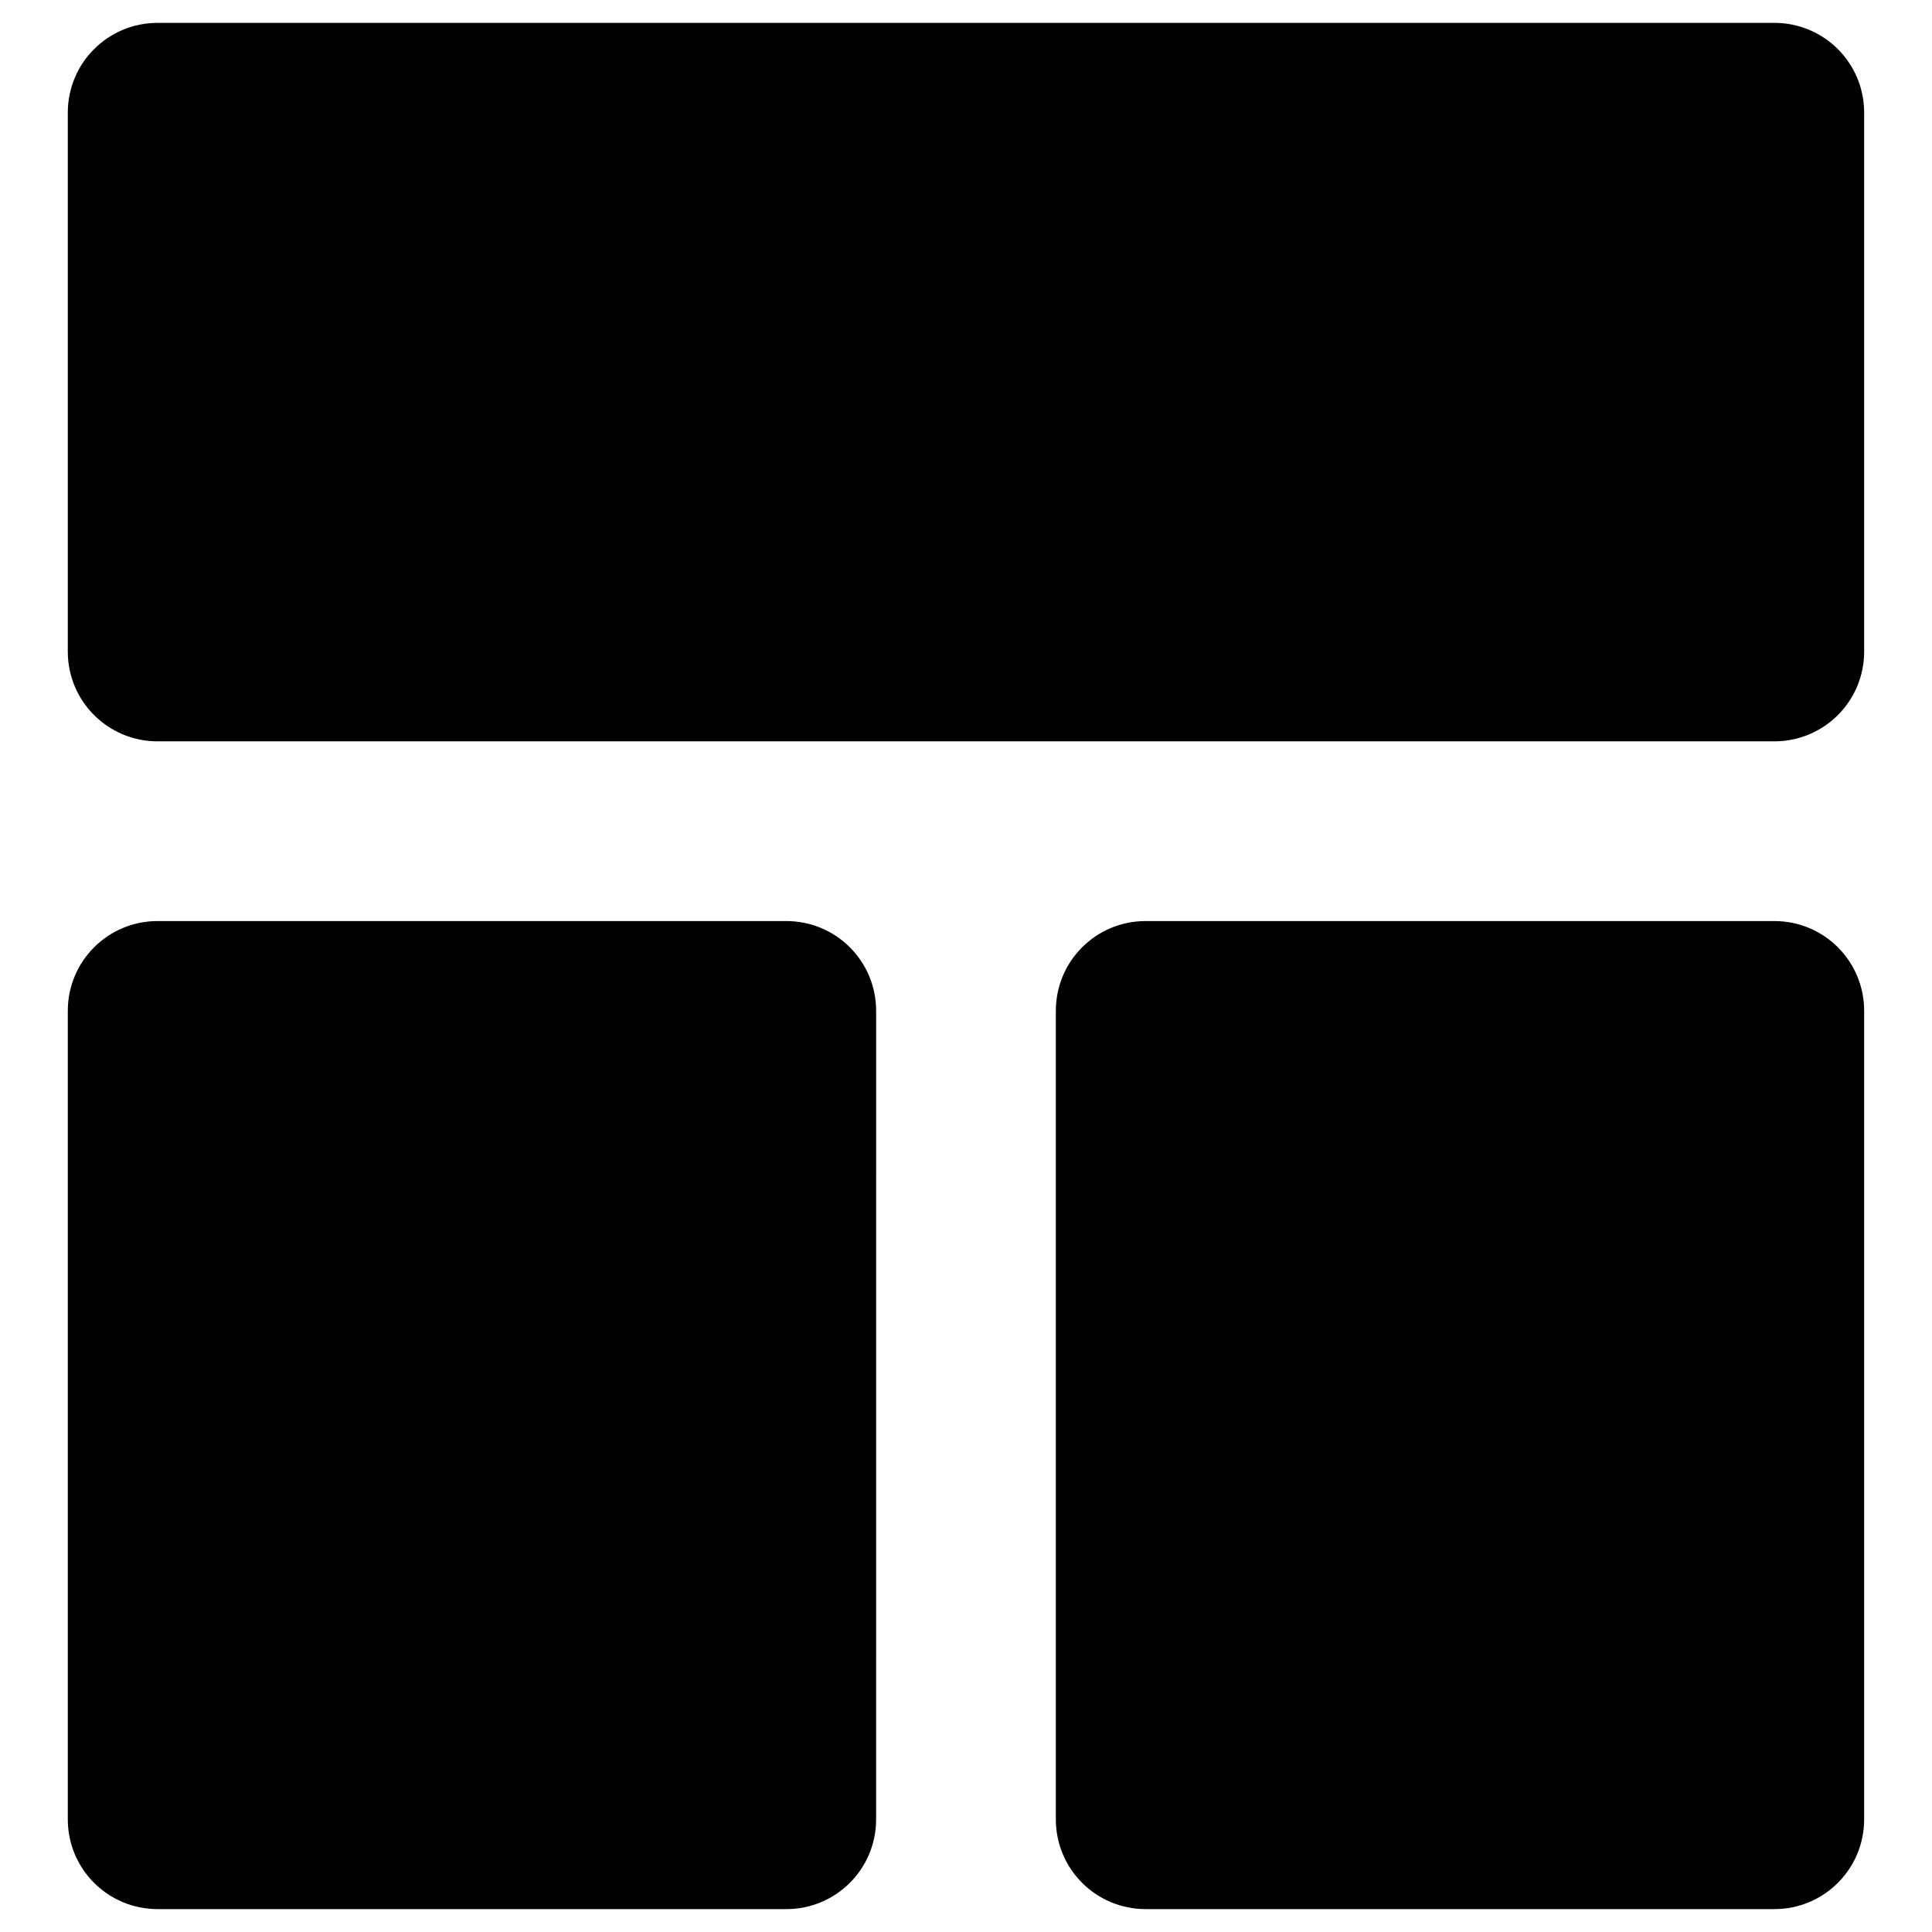 <?xml version="1.0" encoding="UTF-8"?>
<!-- Uploaded to: ICON Repo, www.svgrepo.com, Generator: ICON Repo Mixer Tools -->
<svg fill="#000000" width="800px" height="800px" version="1.1" viewBox="144 144 512 512" xmlns="http://www.w3.org/2000/svg">
 <g>
  <path d="m614.21 150.06h-428.43c-13.188 0-23.812 10.625-23.812 23.812v142.78c0 13.188 10.629 23.812 23.812 23.812h428.43c13.188 0 23.812-10.629 23.812-23.812v-142.78c0-13.188-10.625-23.812-23.812-23.812z"/>
  <path d="m352.37 388.09h-166.59c-13.188 0-23.812 10.629-23.812 23.812v214.22c0 13.188 10.629 23.812 23.812 23.812h166.59c13.188 0 23.812-10.629 23.812-23.812l0.004-214.22c0-13.188-10.629-23.812-23.816-23.812z"/>
  <path d="m614.21 388.09h-166.59c-13.188 0-23.812 10.629-23.812 23.812v214.22c0 13.188 10.629 23.812 23.812 23.812h166.59c13.188 0 23.812-10.629 23.812-23.812v-214.22c0-13.188-10.625-23.812-23.812-23.812z"/>
 </g>
</svg>